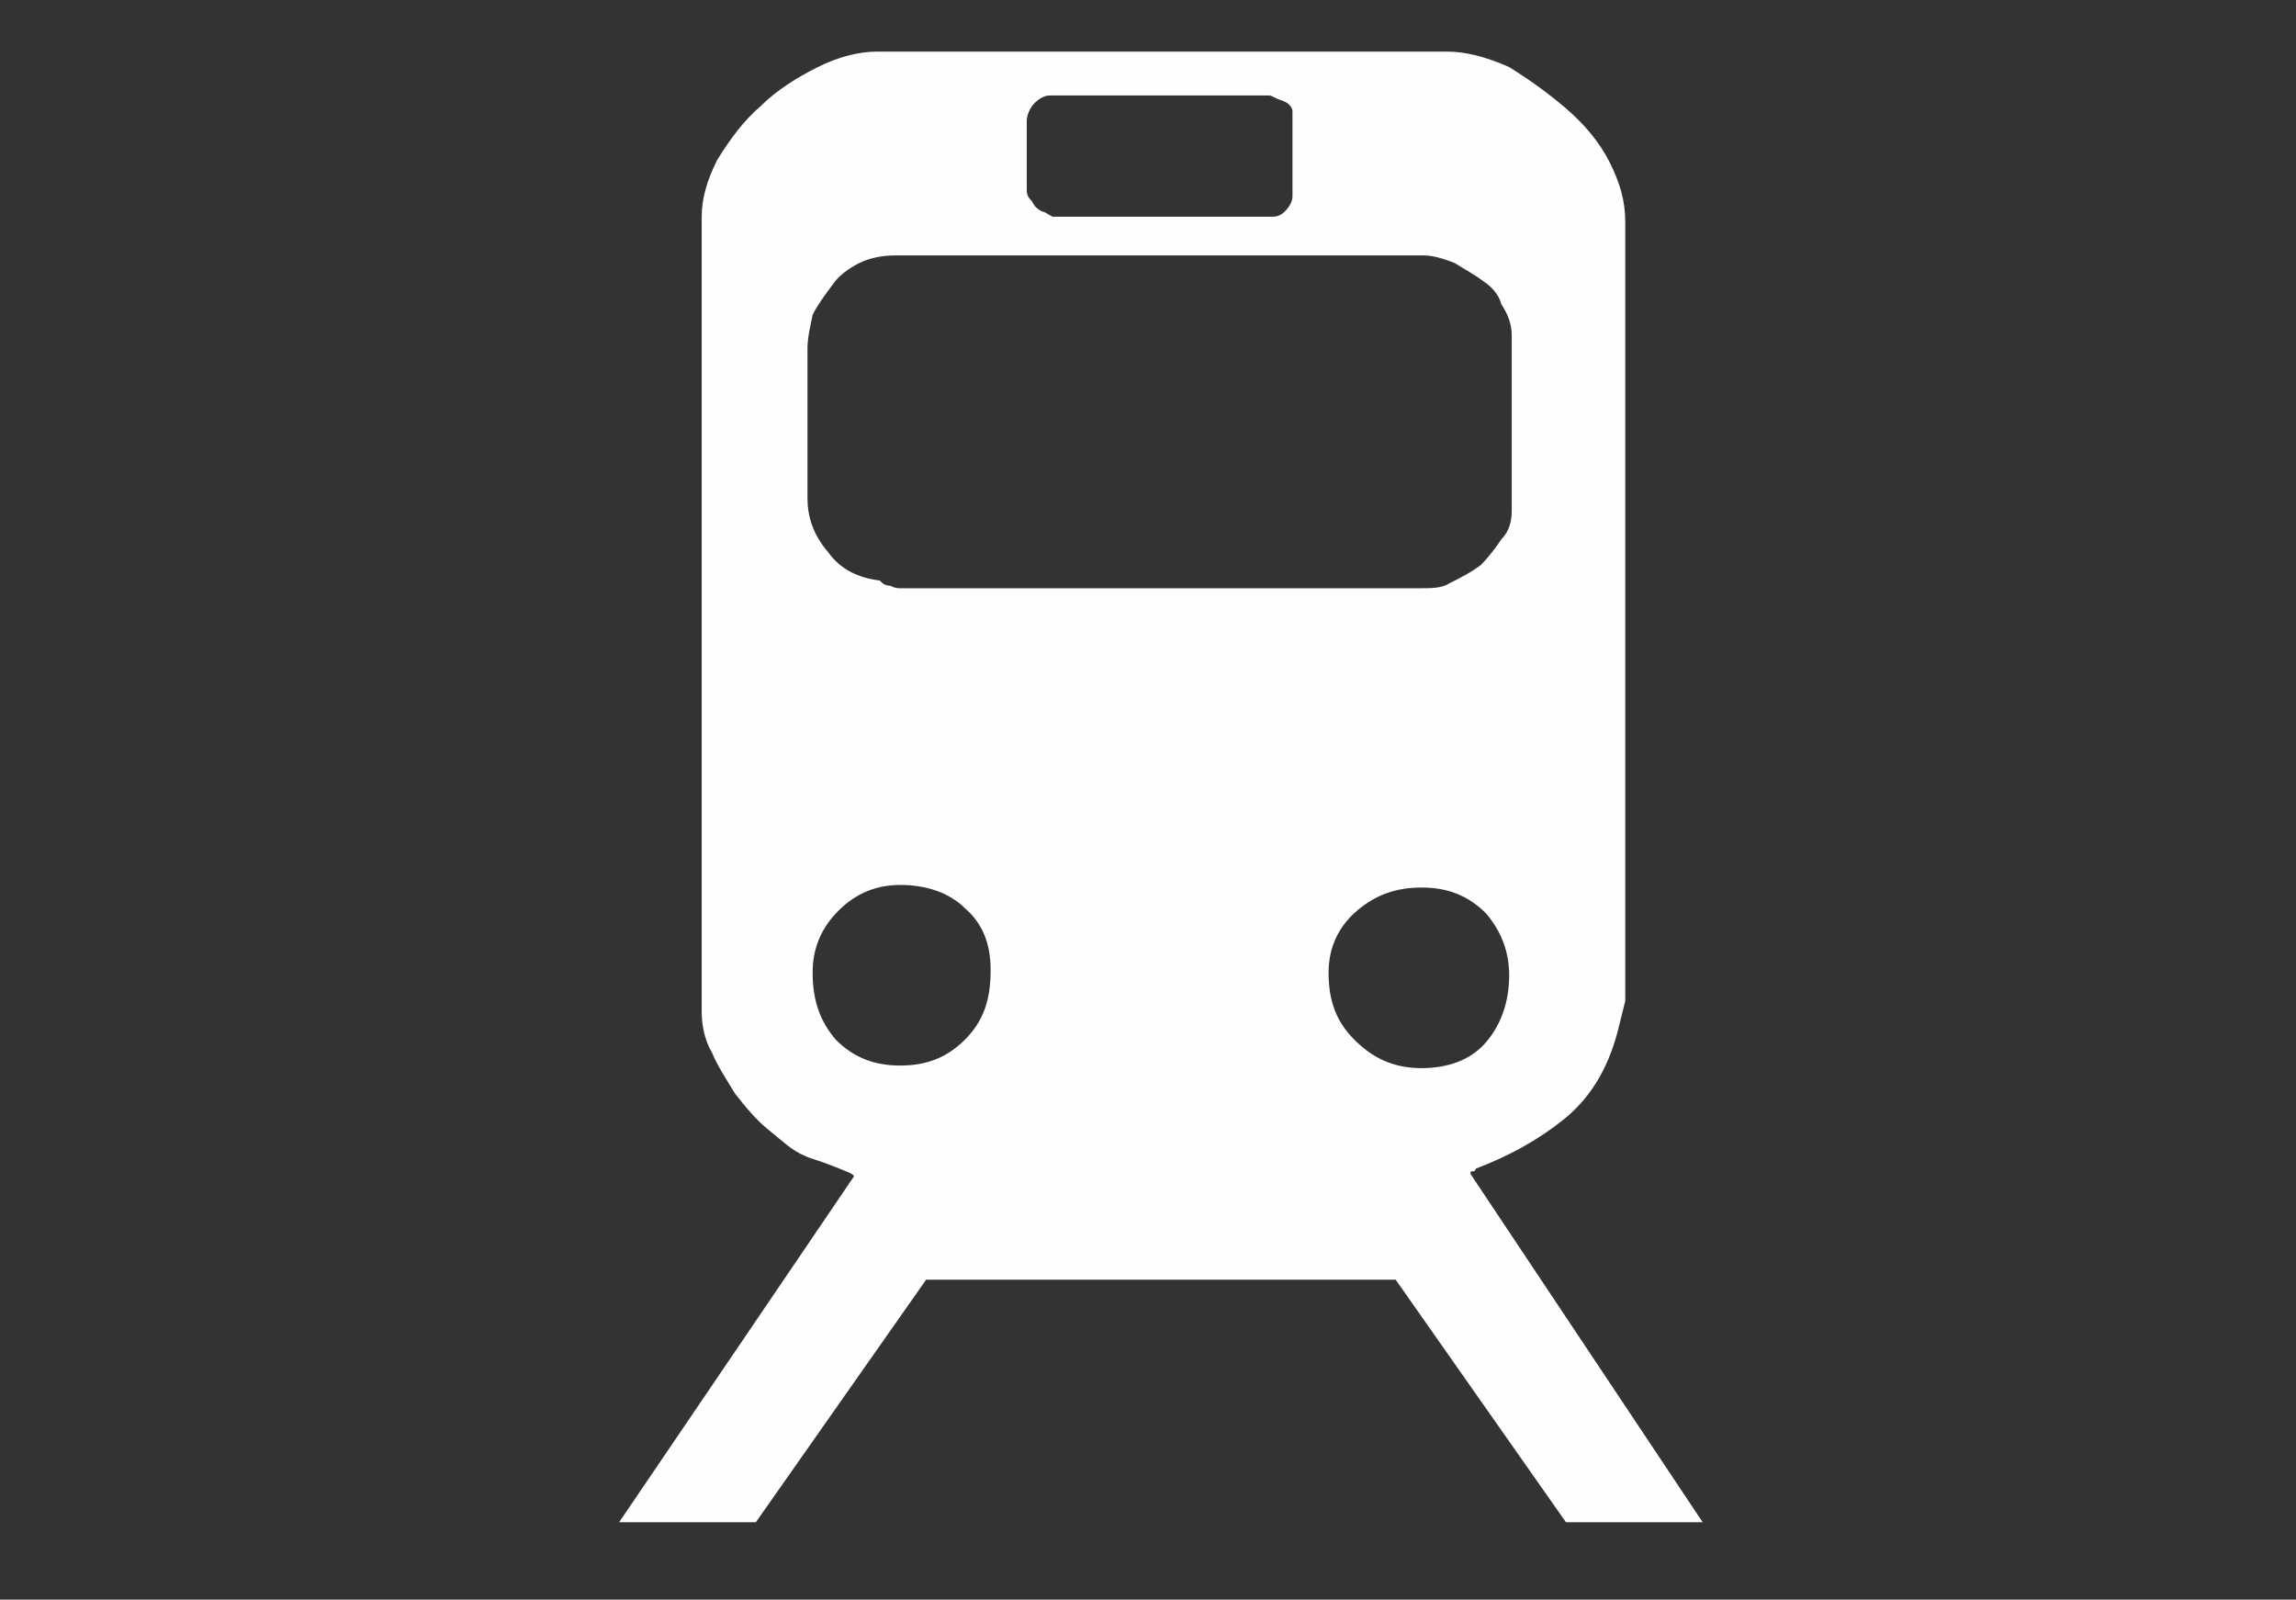 <?xml version="1.0" encoding="utf-8"?>
<!-- Generator: Adobe Illustrator 19.0.0, SVG Export Plug-In . SVG Version: 6.00 Build 0)  -->
<svg version="1.1" xmlns="http://www.w3.org/2000/svg" xmlns:xlink="http://www.w3.org/1999/xlink" x="0px" y="0px"
	 viewBox="0 0 89 62" style="enable-background:new 0 0 89 62;" xml:space="preserve">
<rect x="0" y="0" width="89" height="62" fill="#333333" stroke="none"/>
<style type="text/css">
	.st0{enable-background:new    ;}
	.st1{fill-rule:evenodd;clip-rule:evenodd;fill:#FEFEFE;}
	.st2{display:none;enable-background:new    ;}
	.st3{display:inline;}
	.st4{fill:#FFFFFF;}
	.st5{fill:#FEFCFC;}
</style>
<g id="Forma_1_1_" class="st0">
	<g id="Forma_1">
		<g>
			<path class="st1" d="M57.2,45.8L57,45.5c0-0.1,0-0.1,0.1-0.1c0,0,0.1,0,0.1-0.1c1.3-0.5,2.4-1.1,3.4-1.9c1-0.8,1.7-1.9,2.1-3.4
				l0.1-0.4l0.2-0.8V8.6c0-0.8-0.2-1.5-0.6-2.3c-0.4-0.8-1-1.5-1.7-2.1c-0.7-0.6-1.4-1.1-2.2-1.6C57.6,2.2,56.8,2,56.1,2H34
				c-0.7,0-1.5,0.2-2.3,0.6c-0.8,0.4-1.6,0.9-2.2,1.5c-0.7,0.6-1.2,1.3-1.7,2.1c-0.4,0.8-0.6,1.5-0.6,2.2v30.8
				c0,0.5,0.1,1.1,0.4,1.6c0.2,0.5,0.6,1.1,0.9,1.6c0.4,0.5,0.8,1,1.3,1.4c0.5,0.4,0.9,0.8,1.4,1c0.2,0.1,0.6,0.2,1.1,0.4
				c0.5,0.2,0.8,0.3,0.8,0.4L24,59h5.3l6.6-9.4h18.2l6.6,9.4H66L57.2,45.8z M39.8,4.7c0-0.2,0.1-0.5,0.3-0.7
				c0.2-0.2,0.4-0.3,0.6-0.3h8.5c0.1,0,0.2,0.1,0.5,0.2C50,4,50.1,4.2,50.1,4.3v3.3c0,0.2-0.1,0.4-0.3,0.6c-0.2,0.2-0.4,0.2-0.5,0.2
				h-8.5c-0.2-0.1-0.3-0.2-0.4-0.2C40.2,8.1,40.1,8,40,7.8c-0.2-0.2-0.2-0.3-0.2-0.5V4.7z M31.3,13.5c0-0.4,0.1-0.8,0.2-1.3
				c0.2-0.4,0.5-0.8,0.8-1.2c0.2-0.3,0.6-0.6,1-0.8c0.4-0.2,0.9-0.3,1.4-0.3h20.5c0.3,0,0.7,0.1,1.2,0.3c0.3,0.2,0.7,0.4,1.1,0.7
				c0.3,0.2,0.6,0.5,0.7,0.9c0.2,0.3,0.4,0.7,0.4,1.2v6.8c0,0.4-0.1,0.8-0.4,1.1c-0.2,0.3-0.5,0.7-0.8,1c-0.4,0.3-0.8,0.5-1.2,0.7
				c-0.3,0.2-0.7,0.2-1.2,0.2H34.9c-0.1,0-0.2,0-0.4-0.1c-0.2,0-0.3-0.1-0.4-0.2c-0.8-0.1-1.5-0.4-2-1.1c-0.6-0.7-0.8-1.4-0.8-2.1
				V13.5z M37.4,40.3c-0.7,0.7-1.5,1-2.5,1s-1.8-0.3-2.5-1c-0.6-0.7-0.9-1.5-0.9-2.6c0-0.9,0.3-1.7,1-2.4c0.7-0.7,1.5-1,2.4-1
				c1,0,1.9,0.3,2.5,0.9c0.7,0.6,1,1.4,1,2.4C38.4,38.8,38.1,39.6,37.4,40.3z M52.5,40.3c-0.7-0.7-1-1.5-1-2.6c0-1,0.4-1.8,1.1-2.4
				c0.7-0.6,1.5-0.9,2.5-0.9c1,0,1.8,0.3,2.5,1c0.6,0.7,0.9,1.5,0.9,2.4c0,1-0.3,1.9-0.9,2.6c-0.6,0.7-1.5,1-2.5,1
				C54,41.4,53.2,41,52.5,40.3z"/>
		</g>
	</g>
</g>
<g id="Shape_1_5_" class="st2">
	<g id="Shape_1" class="st3">
		<g>
			<path class="st4" d="M32.7,49.8h-2.6v-2.4c0-1.1-0.9-2-1.9-2h-4.3c-1.1,0-1.9,0.9-1.9,2v2.4h-2.6c-0.7,0-1.3,0.6-1.3,1.4v9.4
				c0,0.8,0.6,1.4,1.3,1.4h13.4c0.7,0,1.3-0.6,1.3-1.4v-9.4C34.1,50.4,33.5,49.8,32.7,49.8z M28,49.8L28,49.8h-3.9v-2.2H28V49.8z
				 M45,10.2c2.8,0,5-2.3,5-5.1C50,2.3,47.7,0,45,0s-5,2.3-5,5.1C40,7.9,42.2,10.2,45,10.2z M69.6,39.5h-1.1V33h0.9
				c0.3,0,0.5-0.2,0.5-0.5v-1.6c0-0.3-0.2-0.5-0.5-0.5h-6.3c0.4-1.1,0-2.3-1-2.9l-5-3.2l0-6.6c0-3.2-2.6-5.8-5.7-5.8
				c-1.3,0-11.6,0-13,0c-3.1,0-5.7,2.6-5.7,5.8l-0.1,18.1c0,1.4,1.1,2.5,2.4,2.5c0,0,0,0,0,0c1.3,0,2.4-1.1,2.4-2.4l0.1-18.1
				c0-0.3,0.2-0.5,0.5-0.5c0.3,0,0.5,0.2,0.5,0.5l0,41.4c0,1.6,1.3,3,2.9,3c1.6,0,2.9-1.3,2.9-3V35.4h1.2V59c0,1.6,1.3,3,2.9,3
				c1.6,0,2.9-1.3,2.9-3c0-38.6-0.1-17.4-0.1-41.4c0-0.3,0.2-0.5,0.5-0.5c0.3,0,0.5,0.2,0.5,0.5c0,0,0,0,0,0l0,8
				c0,0.8,0.4,1.6,1.1,2.1l5.5,3.5v1.2c0,0.3,0.2,0.5,0.5,0.5h0.9v6.5h-1.1c-0.8,0-1.4,0.7-1.4,1.5v16.9c0,0.8,0.6,1.5,1.4,1.5h1.1
				V61c0,0.6,0.4,1,1,1c0.5,0,1-0.5,1-1v-1.6h4.3V61c0,0.6,0.4,1,1,1c0.5,0,1-0.5,1-1v-1.6h1.1c0.8,0,1.4-0.7,1.4-1.5V41
				C71,40.2,70.4,39.5,69.6,39.5z M66.5,39.5h-4.3V33h4.3V39.5z"/>
		</g>
	</g>
</g>
<g id="Shape_1_4_" class="st2">
	<g id="Shape_1_1_" class="st3">
		<g>
			<path class="st4" d="M22.1,20.4l-1.6-2.9c-1.7,0.9-3.4,2-4.9,3.1l2,2.7C19,22.2,20.5,21.3,22.1,20.4z M32.2,16.4l-0.9-3.2
				c-1.9,0.5-3.7,1.1-5.5,1.8l1.2,3.1C28.7,17.4,30.4,16.8,32.2,16.4z M65.4,16.6c-1.7-0.9-3.5-1.6-5.4-2.3l-1.1,3.2
				c1.7,0.6,3.4,1.3,5,2.1L65.4,16.6z M79.3,27.1l-2.5,2.3c1.2,1.3,2.4,2.7,3.4,4.2l2.7-1.9C81.9,30,80.6,28.5,79.3,27.1z
				 M68.6,22.3c1.5,1,3,2.1,4.3,3.3l2.2-2.5c-1.5-1.3-3-2.4-4.7-3.5L68.6,22.3z M7,28.4l2.5,2.2c1.2-1.4,2.4-2.7,3.8-3.9l-2.3-2.5
				C9.6,25.6,8.3,27,7,28.4z M33.9,17.9l1.7,0l2-3.1l6.6,0L41.3,25c0,0.3,0.2,0.5,0.5,0.5h2.7l5.6-10.4l5.2,0.2
				c1.5,0,2.7-1.1,2.7-2.5c0-1.4-1.2-2.5-2.7-2.5l-5.2,0.2L44.5,0l-2.7,0c-0.3,0-0.5,0.2-0.5,0.5l2.9,10l-6.6,0.1l-2-3l-1.7,0
				c-0.2,0-0.4,0.2-0.4,0.4v9.5C33.5,17.7,33.7,17.9,33.9,17.9z M50.4,30.7c-2.2-0.5-4.4-0.8-6.7-0.8c-14,0-26,9.5-29.1,23.2
				c-0.6,2.6-0.8,5.3-0.7,7.9h3.4v0c-0.1-2.4,0.1-4.8,0.6-7.1c1.1,0.3,6,1.6,5.8,3.2c-0.1,1.3-0.6,2.8-0.2,3.9h3.1
				c0.4-0.3,0.8-0.5,1.2,0c0,0,0,0,0,0h24.3c-5.7-3.6-6.5-10.1-6.5-10.1c-0.4-0.2,0.8-4.7-1-5.3c-1.8-0.5-2.9-0.1-5.5-1.2
				c-2.6-1.1-1.6-2.7-1.2-6.5c0.2-1.6,0.6-3.1,1.1-4.2c1.5-0.3,3.1-0.4,4.7-0.4c2,0,4,0.2,5.9,0.7c6.9,1.6,12.8,5.7,16.6,11.7
				c2.8,4.5,4.2,9.7,4.1,14.9c-0.2,0.2-0.5,0.3-0.7,0.5h4c0.3-6-1.3-11.9-4.6-17.1C64.8,37.1,58.2,32.4,50.4,30.7z"/>
		</g>
	</g>
</g>
<g id="Shape_1_3_" class="st2">
	<g id="Shape_1_2_" class="st3">
		<g>
			<path class="st5" d="M79.7,16.8v0.9H77v-6.6h-5.3V6.2l3.1,0.4L70,0H39.4l-4.9,6.6h3.1v4.4h-5.8V62h13.3V51.8h8.4V62h2.7V51.8h7.5
				V62H77V20.8h2.7v23H89v-27H79.7z M50.9,43.8H37.2v-6.7h13.8V43.8z M50.9,34.1H37.2v-6.6h13.8V34.1z M50.9,23H37.2v-6.7h13.8V23z
				 M71.7,43.8H58v-6.7h13.7V43.8z M71.7,34.1H58v-6.6h13.7V34.1z M71.7,23H58v-6.7h13.7V23z M87.2,42.1h-5.8V18.6h5.8V42.1z
				 M28.3,34.1c0,0-4.6-8-13.7-2.7c0,0-0.7-3.5,4.9-8c0,0-7-1.1-9.7,7.5c0,0-8.3-0.9-9.7,7.5c0,0,5.4-4.4,8.9-3.1
				c0,0-7.7,4.2-3.1,12.8c0,0,2.1-8.4,7.5-9.7c0,0,1.3-0.6,4,2.2c0,0,9,6.2,5.8,21.3h4c0,0,4.3-18.7-10.2-25.2
				C16.8,36.8,20.1,31.4,28.3,34.1z"/>
		</g>
	</g>
</g>
</svg>
